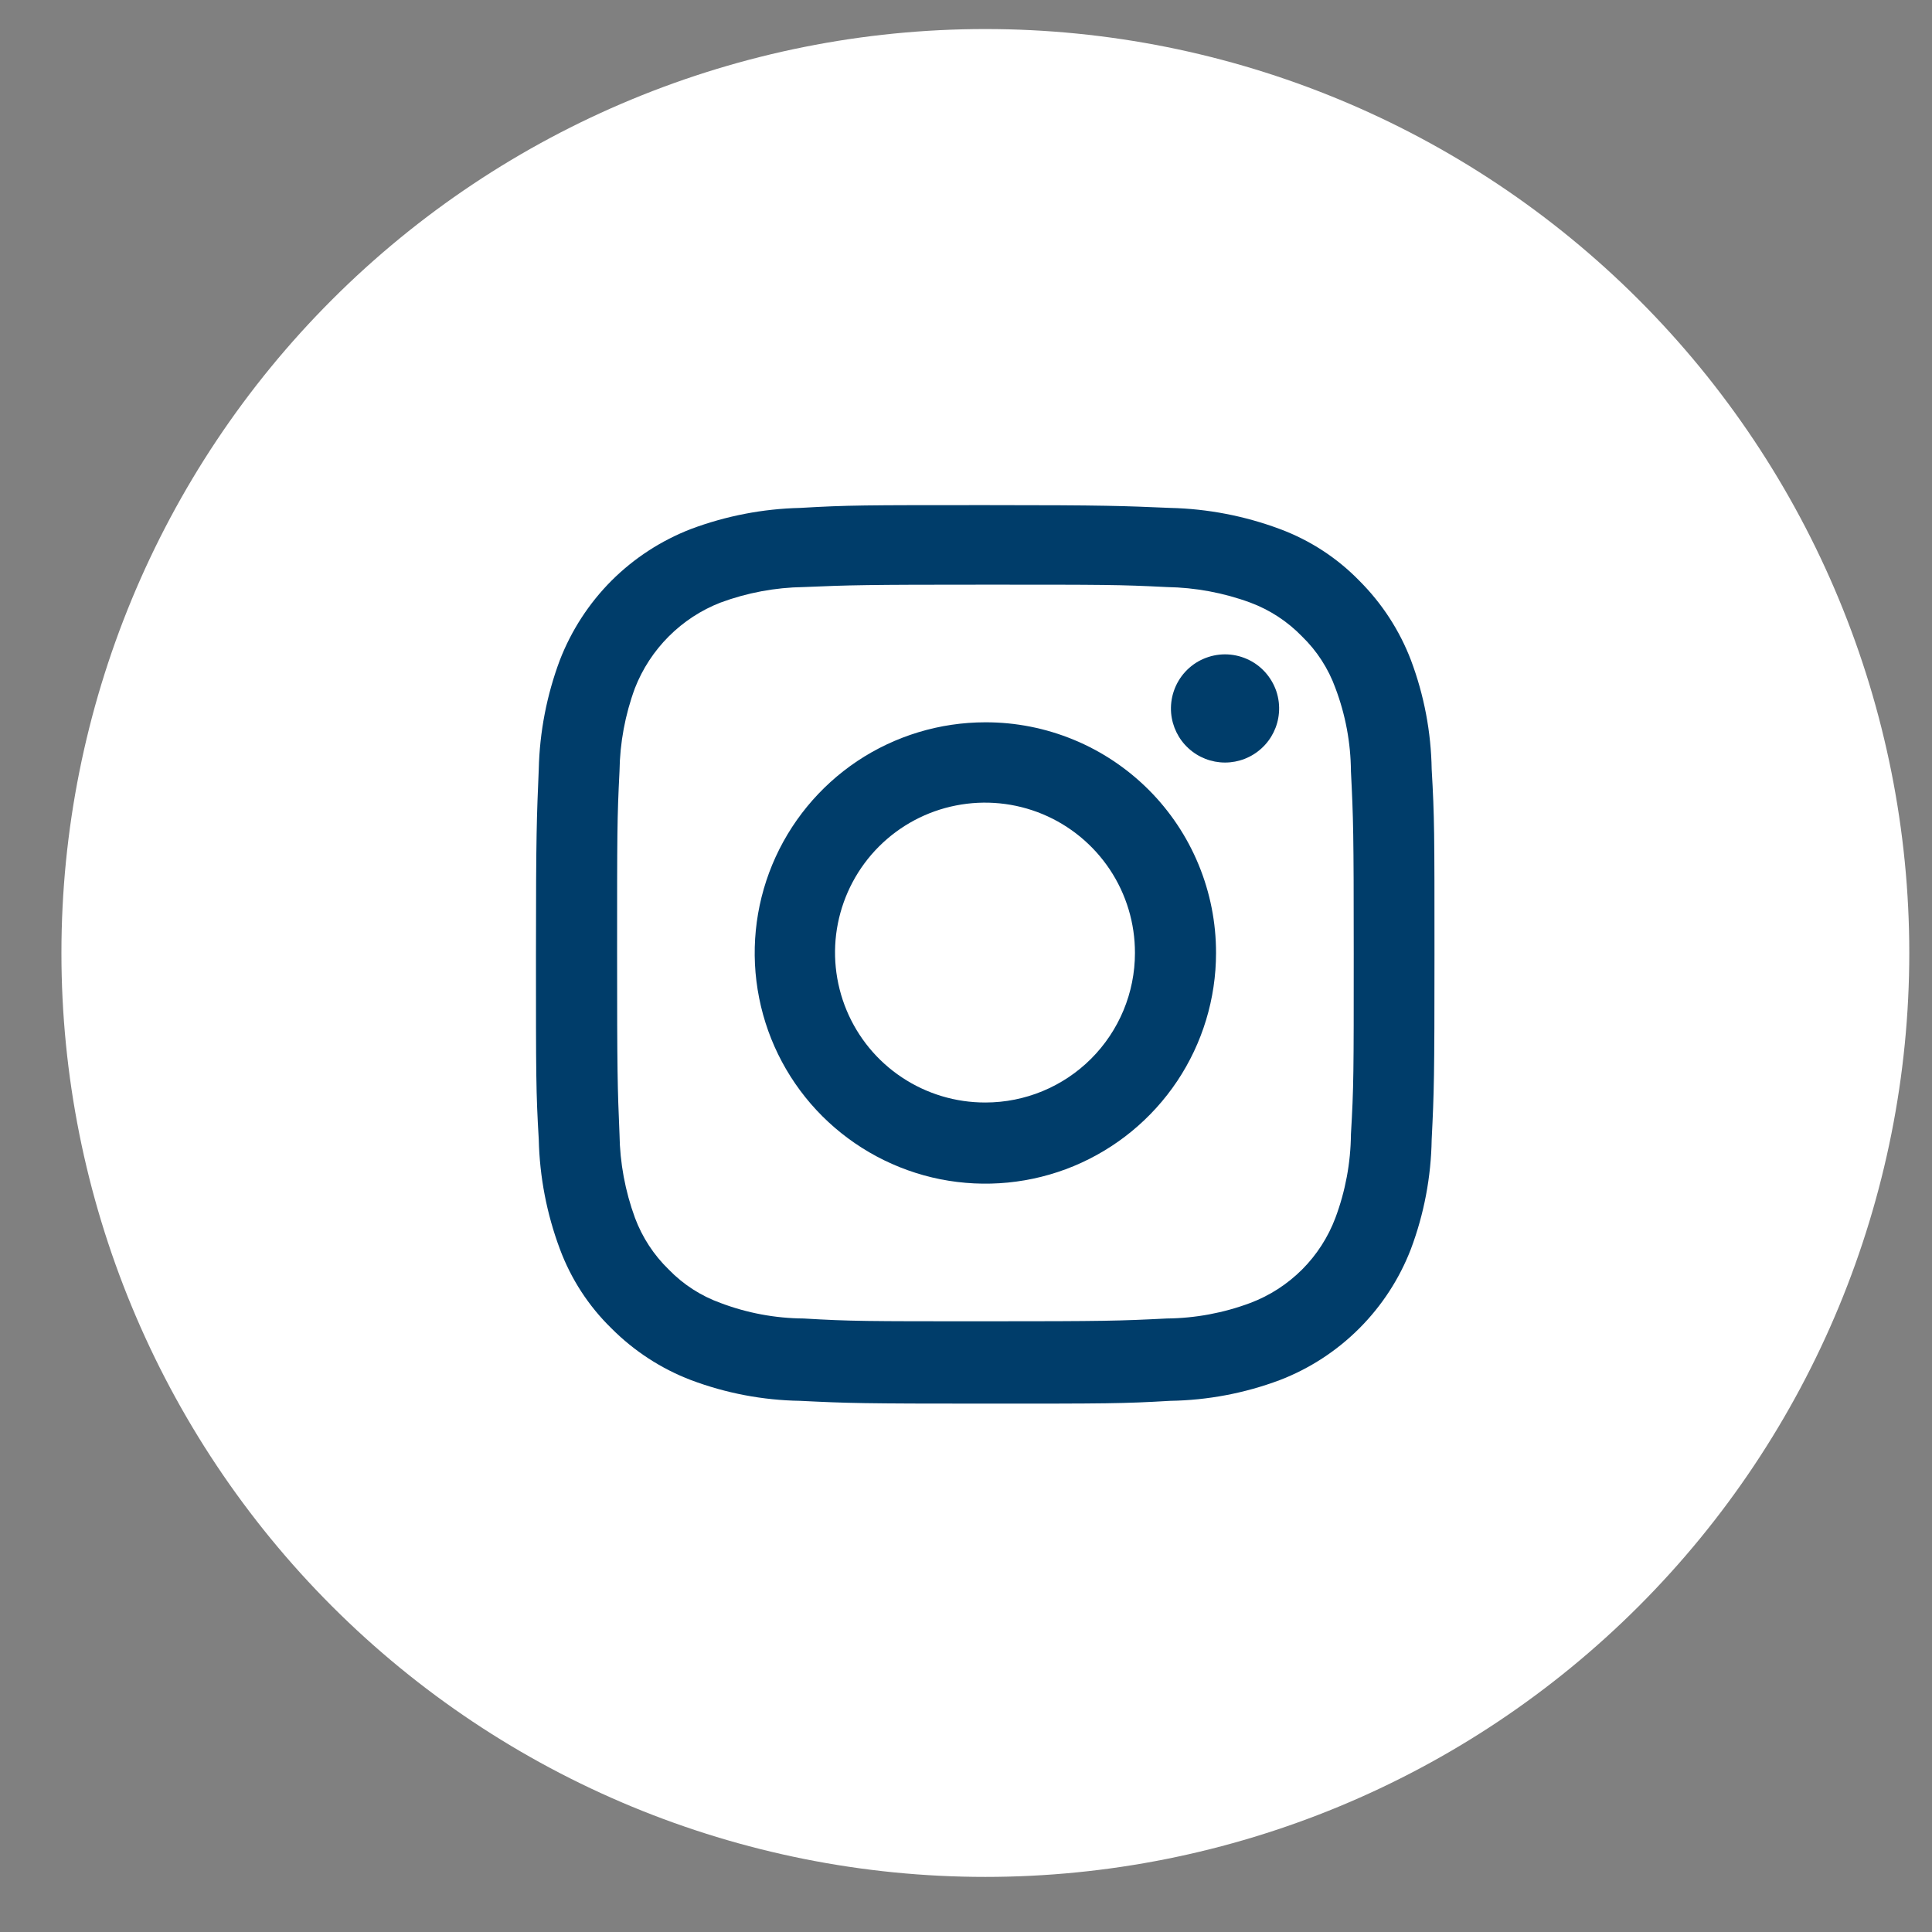 <svg width="29" height="29" viewBox="0 0 29 29" fill="none" xmlns="http://www.w3.org/2000/svg">
<rect x="0" y="0" width="29" height="29" fill="#808080" stroke="none"/>
<path d="M14.79 28.173C11.112 28.173 7.585 26.712 4.984 24.111C2.383 21.51 0.922 17.982 0.922 14.304C0.922 10.626 2.383 7.098 4.984 4.498C7.585 1.897 11.112 0.436 14.79 0.436C18.469 0.436 21.996 1.897 24.597 4.498C27.198 7.098 28.659 10.626 28.659 14.304C28.659 17.982 27.198 21.51 24.597 24.111C21.996 26.712 18.469 28.173 14.79 28.173Z" fill="white"/>
<path d="M14.791 8.776C16.582 8.776 16.803 8.776 17.514 8.812C17.942 8.819 18.365 8.897 18.767 9.045C19.06 9.154 19.326 9.328 19.543 9.552C19.767 9.769 19.939 10.035 20.045 10.328C20.196 10.727 20.275 11.15 20.278 11.576C20.314 12.287 20.32 12.501 20.32 14.304C20.32 16.107 20.32 16.316 20.278 17.027C20.274 17.455 20.195 17.879 20.045 18.28C19.935 18.572 19.764 18.837 19.544 19.057C19.323 19.277 19.059 19.448 18.767 19.558C18.366 19.708 17.942 19.787 17.514 19.791C16.803 19.827 16.588 19.833 14.791 19.833C12.994 19.833 12.773 19.833 12.063 19.791C11.636 19.788 11.214 19.709 10.815 19.558C10.521 19.452 10.256 19.281 10.039 19.057C9.814 18.839 9.641 18.574 9.531 18.28C9.384 17.879 9.305 17.455 9.299 17.027C9.269 16.316 9.263 16.101 9.263 14.304C9.263 12.507 9.263 12.287 9.299 11.576C9.305 11.15 9.383 10.728 9.531 10.328C9.645 10.037 9.818 9.773 10.039 9.552C10.26 9.331 10.524 9.158 10.815 9.045C11.215 8.897 11.637 8.818 12.063 8.812C12.773 8.782 12.988 8.776 14.791 8.776ZM14.791 7.582C12.958 7.582 12.732 7.582 12.009 7.624C11.45 7.637 10.897 7.744 10.373 7.94C9.925 8.113 9.519 8.377 9.179 8.716C8.84 9.056 8.576 9.463 8.403 9.91C8.207 10.434 8.1 10.987 8.087 11.546C8.057 12.269 8.045 12.495 8.045 14.328C8.045 16.161 8.045 16.388 8.087 17.104C8.1 17.666 8.207 18.221 8.403 18.746C8.57 19.197 8.835 19.605 9.179 19.94C9.518 20.28 9.925 20.545 10.373 20.716C10.897 20.913 11.45 21.018 12.009 21.027C12.732 21.063 12.958 21.069 14.791 21.069C16.624 21.069 16.851 21.069 17.567 21.027C18.128 21.018 18.684 20.913 19.209 20.716C19.657 20.544 20.064 20.279 20.403 19.94C20.742 19.601 21.007 19.194 21.179 18.746C21.376 18.221 21.481 17.666 21.49 17.104C21.526 16.388 21.532 16.161 21.532 14.328C21.532 12.495 21.532 12.269 21.49 11.546C21.481 10.987 21.376 10.434 21.179 9.91C21.008 9.462 20.743 9.055 20.403 8.716C20.068 8.372 19.66 8.107 19.209 7.94C18.683 7.744 18.128 7.637 17.567 7.624C16.851 7.594 16.624 7.582 14.791 7.582Z" fill="#003D6A"/>
<path d="M14.791 10.842C14.106 10.842 13.437 11.045 12.867 11.425C12.298 11.806 11.854 12.347 11.592 12.979C11.33 13.612 11.261 14.308 11.395 14.98C11.528 15.652 11.858 16.269 12.342 16.753C12.827 17.237 13.444 17.567 14.115 17.701C14.787 17.834 15.483 17.766 16.116 17.504C16.749 17.241 17.289 16.798 17.67 16.228C18.05 15.659 18.253 14.989 18.253 14.305C18.254 13.85 18.165 13.399 17.991 12.978C17.818 12.558 17.563 12.176 17.241 11.854C16.919 11.533 16.537 11.277 16.117 11.104C15.696 10.93 15.246 10.841 14.791 10.842ZM14.791 16.549C14.345 16.55 13.909 16.419 13.538 16.172C13.167 15.926 12.878 15.574 12.707 15.163C12.536 14.751 12.49 14.298 12.577 13.861C12.664 13.424 12.878 13.022 13.193 12.707C13.508 12.392 13.91 12.177 14.347 12.091C14.784 12.004 15.237 12.049 15.649 12.22C16.06 12.391 16.412 12.681 16.659 13.052C16.906 13.423 17.037 13.859 17.036 14.305C17.036 14.9 16.799 15.471 16.378 15.892C15.957 16.313 15.386 16.549 14.791 16.549Z" fill="#003D6A"/>
<path d="M19.197 10.704C19.18 10.906 19.087 11.095 18.937 11.232C18.787 11.37 18.591 11.446 18.388 11.446C18.185 11.446 17.989 11.37 17.839 11.232C17.689 11.095 17.597 10.906 17.579 10.704C17.57 10.592 17.583 10.479 17.62 10.372C17.656 10.266 17.714 10.168 17.79 10.085C17.866 10.002 17.958 9.936 18.061 9.891C18.164 9.846 18.276 9.822 18.388 9.822C18.501 9.822 18.612 9.846 18.715 9.891C18.818 9.936 18.91 10.002 18.986 10.085C19.062 10.168 19.12 10.266 19.157 10.372C19.193 10.479 19.207 10.592 19.197 10.704Z" fill="#003D6A"/>
</svg>
